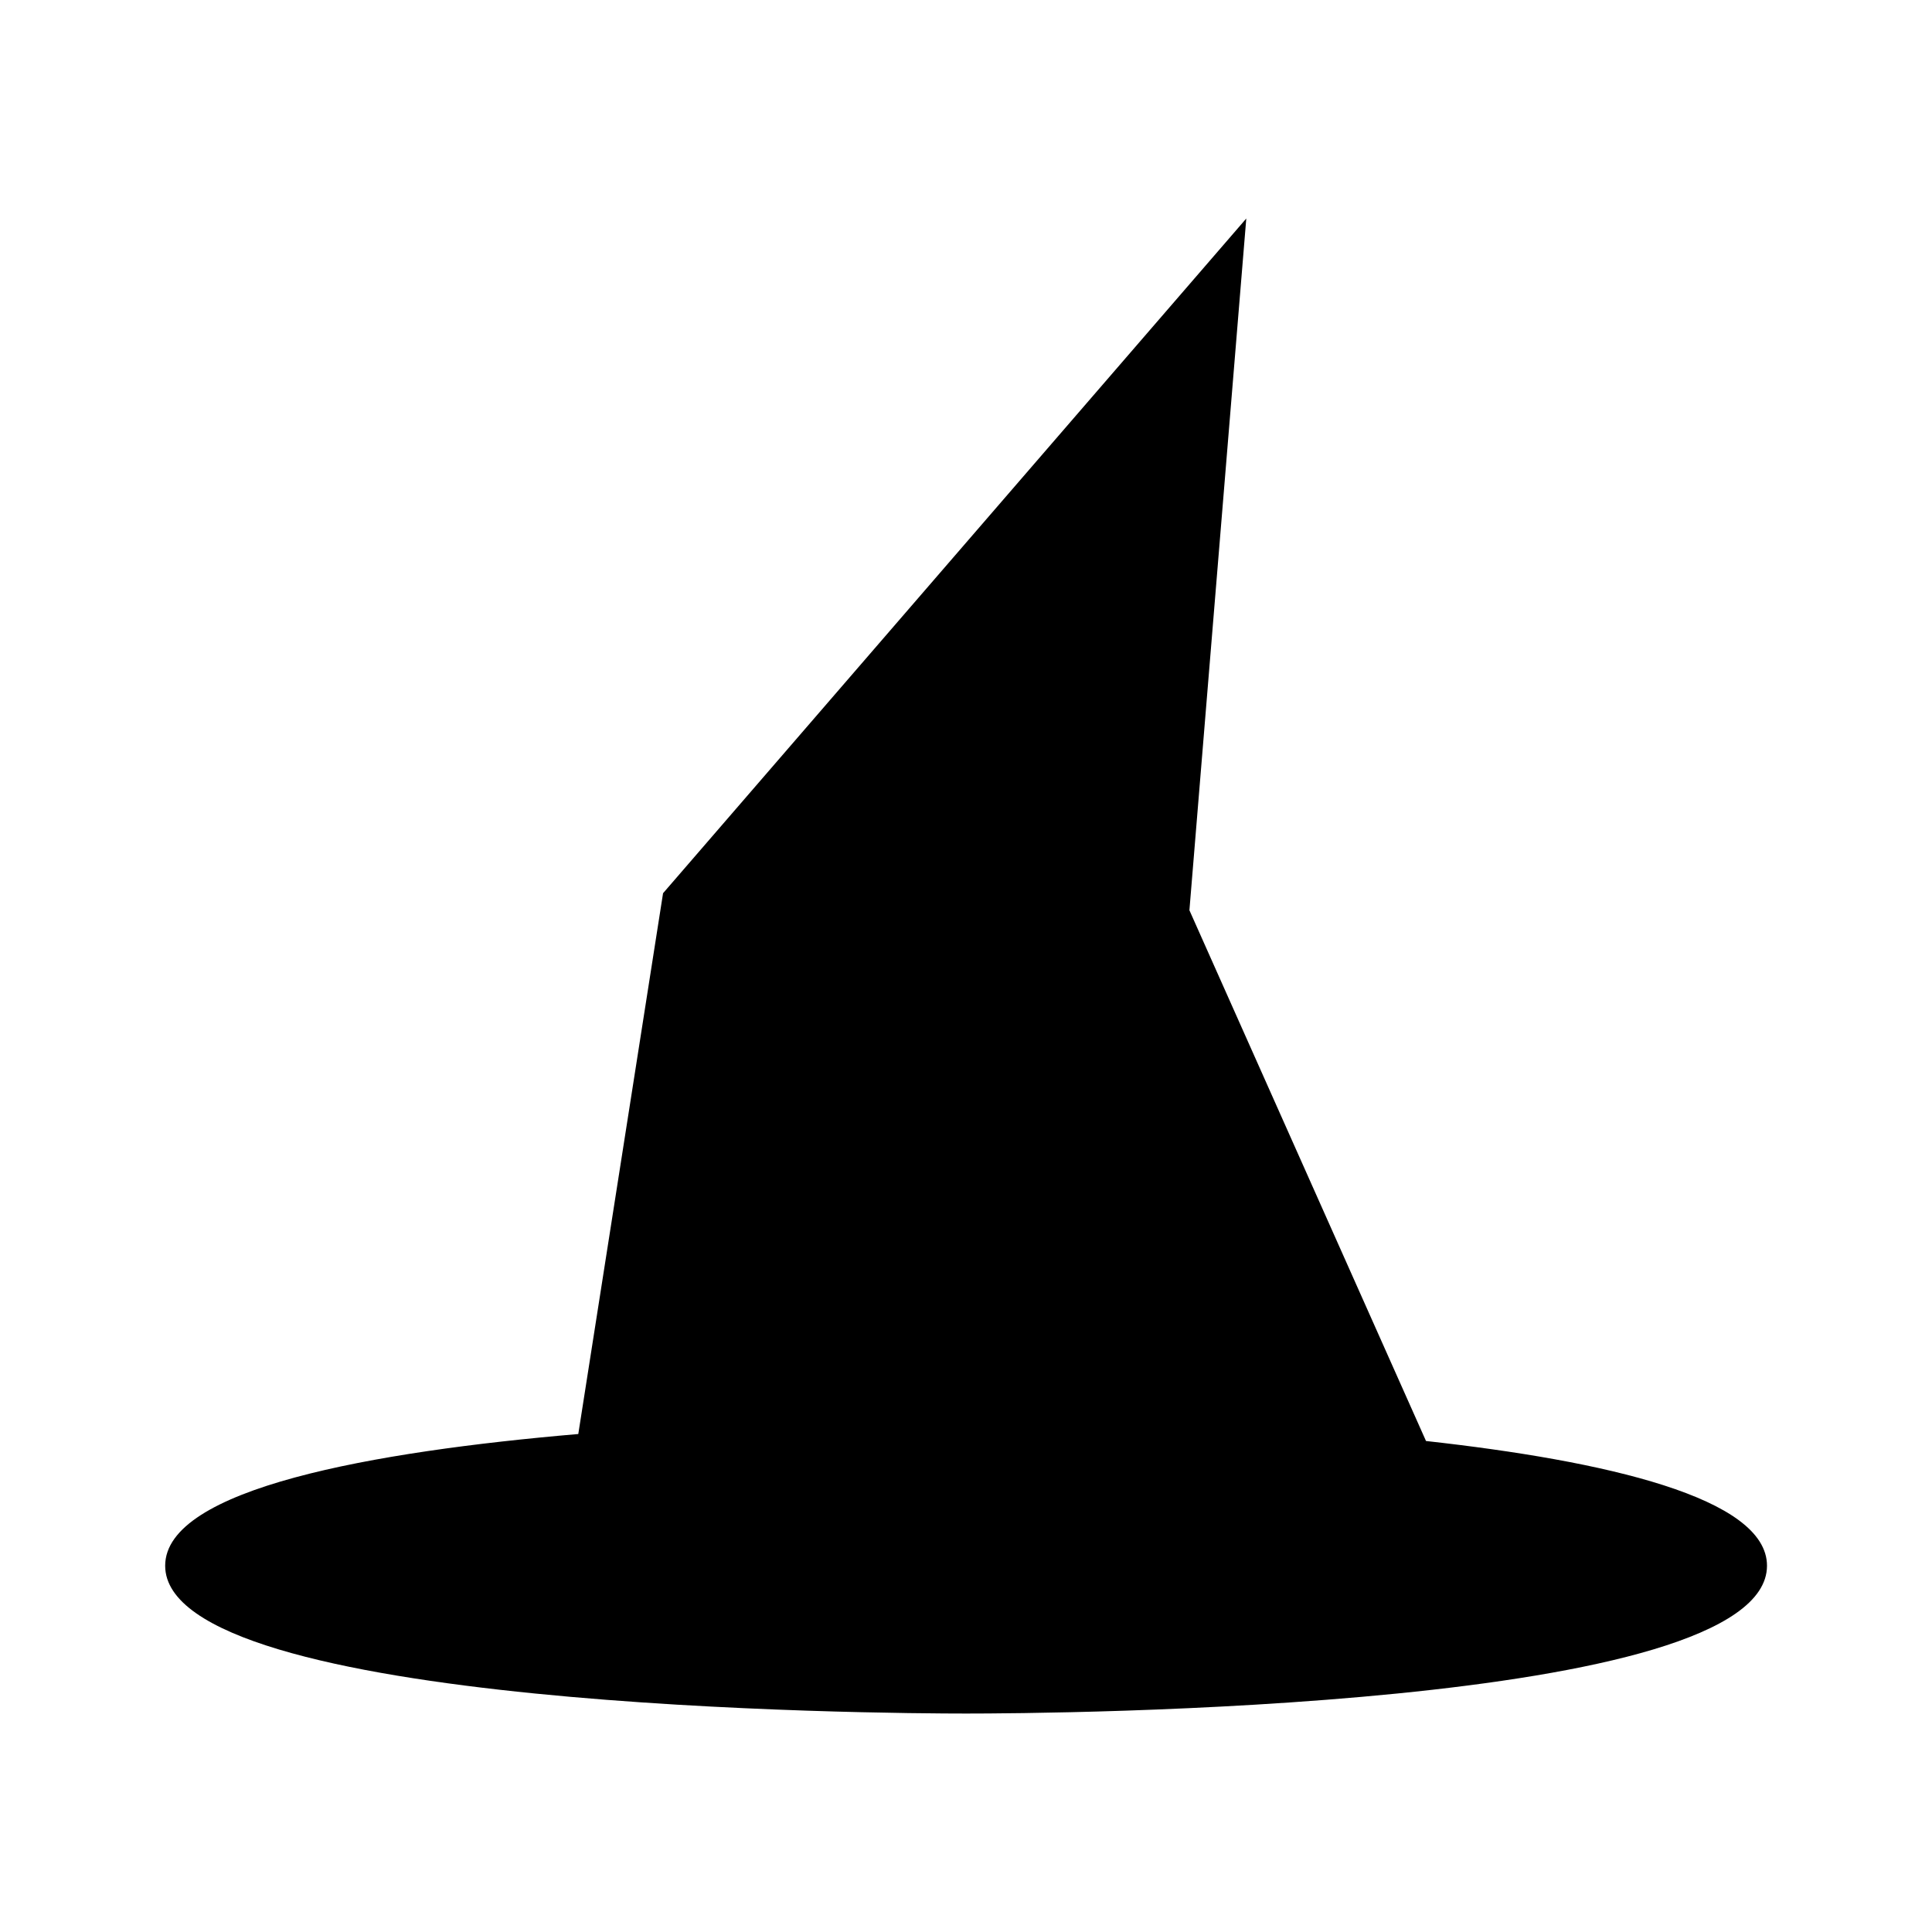 <?xml version="1.0" encoding="UTF-8"?>
<!-- Uploaded to: ICON Repo, www.svgrepo.com, Generator: ICON Repo Mixer Tools -->
<svg fill="#000000" width="800px" height="800px" version="1.1" viewBox="144 144 512 512" xmlns="http://www.w3.org/2000/svg">
 <path d="m521.91 525.89-62.703-140.66 15.07-183.32-154.56 178.8-22.465 143.32c-54.352 4.656-109.48 14.434-109.48 34.906 0 38.07 190.53 39.172 212.25 39.172s212.25-1.102 212.25-39.172c0.004-18.055-42.938-27.797-90.359-33.055z"/>
</svg>
